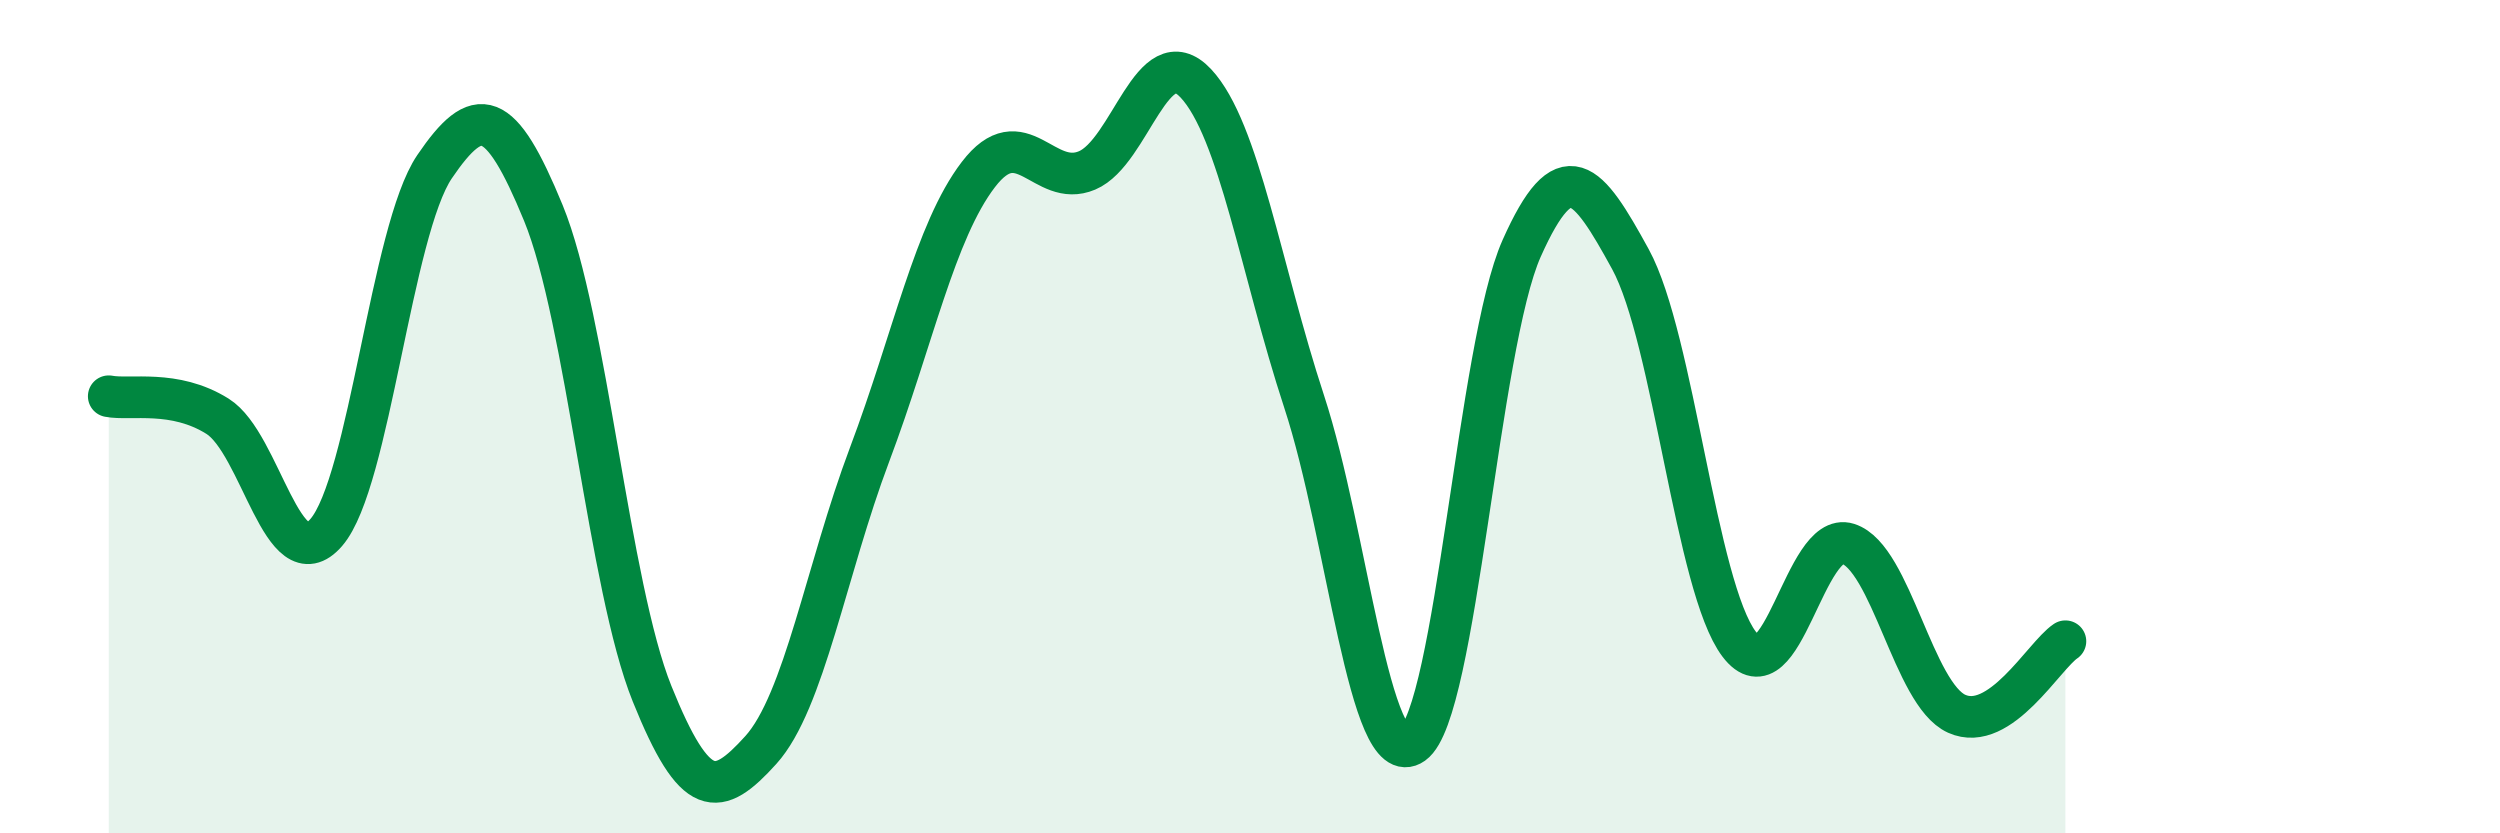 
    <svg width="60" height="20" viewBox="0 0 60 20" xmlns="http://www.w3.org/2000/svg">
      <path
        d="M 2.61,9.51 C 3.13,9.61 4.18,9.34 5.22,9.99 C 6.26,10.64 6.79,13.98 7.83,12.78 C 8.87,11.58 9.39,5.53 10.43,4 C 11.47,2.47 12,2.58 13.04,5.11 C 14.08,7.64 14.61,14.07 15.65,16.65 C 16.69,19.23 17.22,19.15 18.26,18 C 19.3,16.85 19.83,13.67 20.87,10.91 C 21.91,8.15 22.44,5.55 23.48,4.19 C 24.52,2.83 25.05,4.53 26.09,4.09 C 27.13,3.65 27.66,0.89 28.7,2 C 29.74,3.11 30.26,6.47 31.3,9.64 C 32.34,12.81 32.87,18.59 33.91,17.85 C 34.95,17.11 35.48,8.29 36.52,5.96 C 37.56,3.63 38.09,4.32 39.13,6.22 C 40.17,8.12 40.7,14.09 41.74,15.46 C 42.78,16.83 43.31,12.72 44.35,13.05 C 45.39,13.38 45.92,16.66 46.96,17.13 C 48,17.6 49.05,15.74 49.57,15.39L49.57 20L2.61 20Z"
        fill="#008740"
        opacity="0.1"
        stroke-linecap="round"
        stroke-linejoin="round"
      />
      <path
        d="M 2.61,9.51 C 3.13,9.61 4.18,9.34 5.22,9.99 C 6.26,10.64 6.79,13.98 7.83,12.78 C 8.87,11.58 9.39,5.53 10.43,4 C 11.47,2.47 12,2.58 13.04,5.11 C 14.08,7.64 14.61,14.07 15.65,16.65 C 16.69,19.23 17.22,19.15 18.26,18 C 19.3,16.85 19.83,13.67 20.87,10.91 C 21.91,8.15 22.44,5.55 23.48,4.19 C 24.52,2.83 25.05,4.53 26.09,4.09 C 27.13,3.65 27.66,0.89 28.7,2 C 29.74,3.11 30.26,6.47 31.3,9.64 C 32.34,12.81 32.87,18.59 33.91,17.85 C 34.95,17.11 35.48,8.29 36.52,5.96 C 37.56,3.63 38.09,4.32 39.13,6.22 C 40.17,8.12 40.7,14.09 41.74,15.46 C 42.78,16.83 43.31,12.72 44.35,13.05 C 45.39,13.38 45.92,16.66 46.96,17.13 C 48,17.6 49.05,15.74 49.57,15.39"
        stroke="#008740"
        stroke-width="1"
        fill="none"
        stroke-linecap="round"
        stroke-linejoin="round"
      />
    </svg>
  